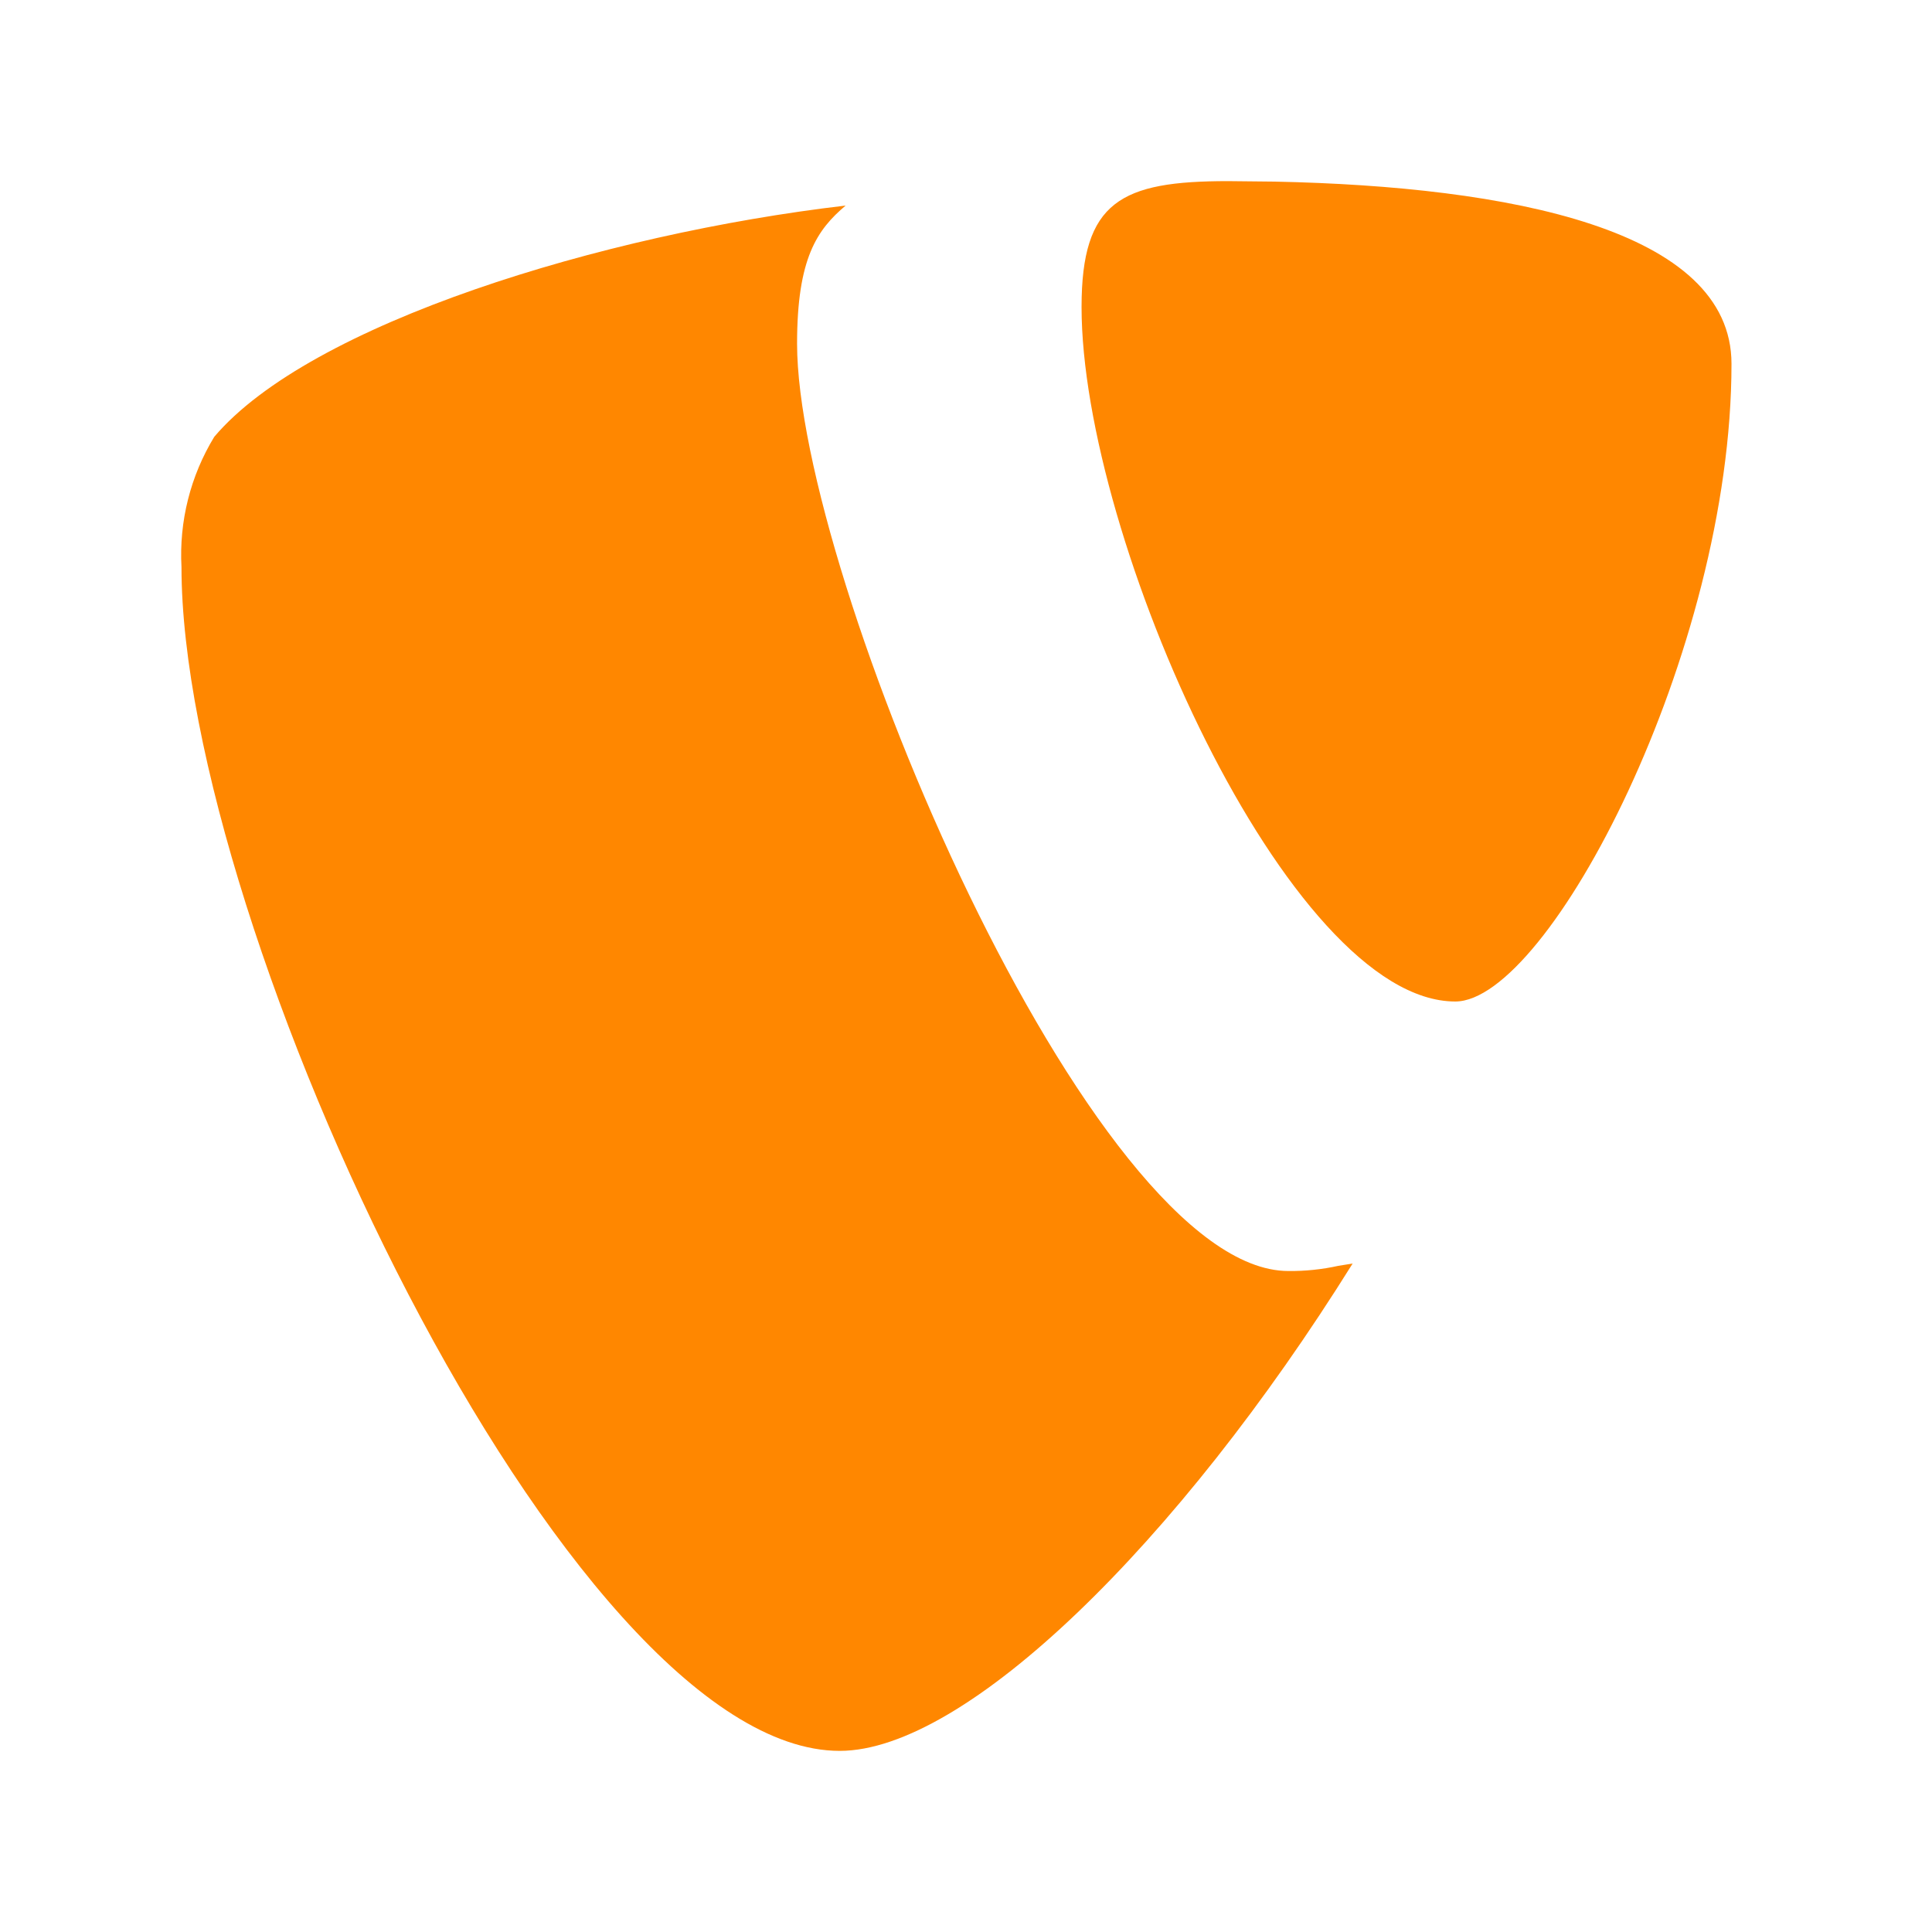<?xml version="1.0" encoding="UTF-8"?>
<svg xmlns="http://www.w3.org/2000/svg" width="32" height="32" viewBox="0 0 32 32" fill="none">
  <path d="M14.006 3.405C13.535 3.804 13.202 4.274 13.202 5.692C13.202 9.522 18.071 21.051 21.339 21.052C21.618 21.055 21.896 21.026 22.168 20.966L22.404 20.928C19.509 25.568 15.993 29 13.908 29C9.399 29 3.006 15.38 3.006 9.393C2.965 8.635 3.154 7.883 3.549 7.235C5.131 5.366 9.973 3.876 14.006 3.405ZM21.113 3.008C25.008 3.088 28.679 3.802 28.679 6.026C28.679 10.804 25.646 16.588 24.104 16.588C21.345 16.588 17.914 8.921 17.914 5.085C17.914 3.333 18.568 3 20.339 3L21.113 3.008Z" fill="#FF8700"></path>
</svg>
